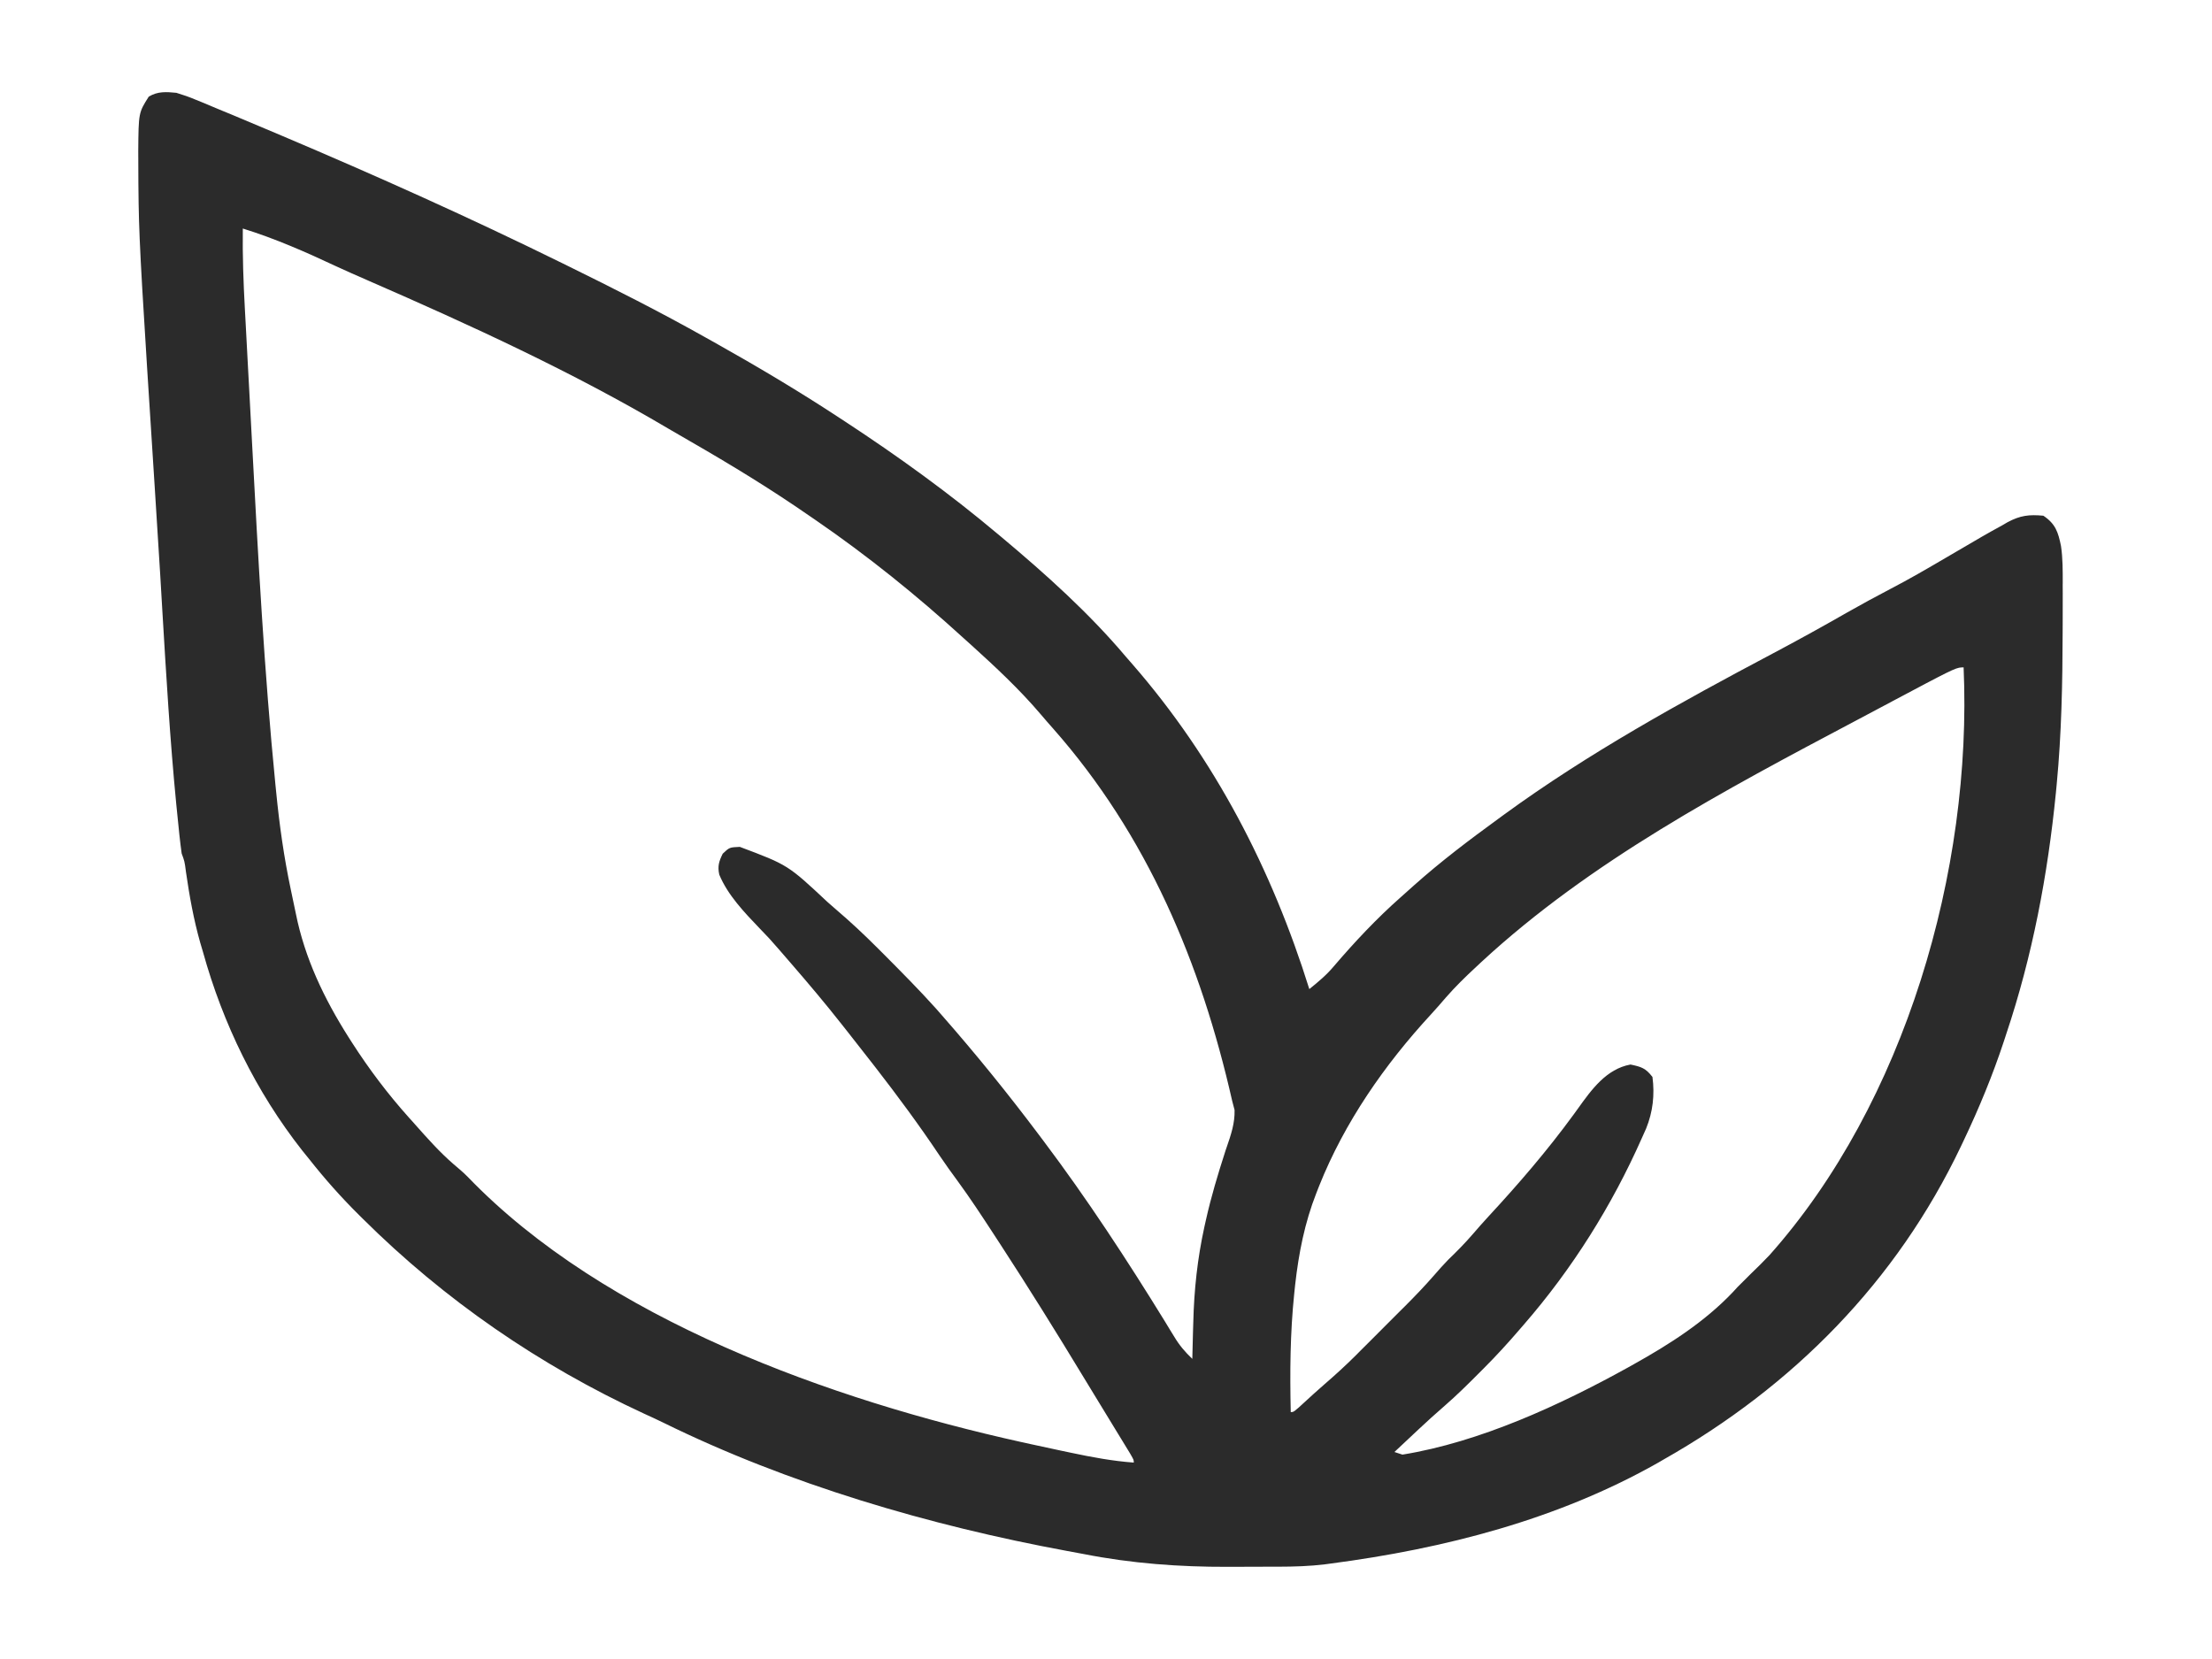 <svg xmlns="http://www.w3.org/2000/svg" fill="none" viewBox="0 0 48 36" height="36" width="48">
<path fill="#2B2B2B" d="M3.827 2.014C3.976 2.059 4.108 2.105 4.25 2.165L4.371 2.214C4.502 2.268 4.634 2.323 4.765 2.379L5.047 2.495C5.353 2.622 5.658 2.751 5.962 2.88L6.12 2.947C8.169 3.815 10.198 4.725 12.195 5.708L12.309 5.764C13.322 6.262 14.328 6.77 15.312 7.324L15.502 7.43C16.419 7.944 17.318 8.478 18.197 9.055L18.339 9.148C19.491 9.903 20.606 10.708 21.66 11.595L21.751 11.671C22.698 12.465 23.633 13.304 24.43 14.249L24.567 14.406C26.36 16.464 27.601 18.867 28.412 21.463C28.604 21.308 28.784 21.159 28.943 20.969C29.399 20.436 29.87 19.934 30.396 19.469C30.493 19.383 30.589 19.296 30.686 19.21C31.266 18.693 31.882 18.227 32.51 17.77L32.637 17.677C34.466 16.344 36.46 15.245 38.457 14.187C39.003 13.898 39.543 13.6 40.079 13.293C40.39 13.117 40.702 12.946 41.019 12.781C41.422 12.572 41.814 12.344 42.206 12.114C43.077 11.604 43.077 11.603 43.447 11.4L43.56 11.334C43.838 11.184 44.033 11.162 44.341 11.191C44.607 11.37 44.662 11.55 44.723 11.847C44.763 12.116 44.761 12.384 44.761 12.656L44.76 12.679L44.761 12.875C44.761 13.084 44.76 13.293 44.76 13.503L44.759 13.719C44.756 14.823 44.735 15.92 44.63 17.02L44.612 17.208C44.435 18.989 44.103 20.747 43.533 22.445L43.487 22.586C43.241 23.331 42.947 24.044 42.61 24.753L42.551 24.877C41.152 27.815 38.907 30.083 36.088 31.678L35.98 31.741C33.802 32.975 31.34 33.606 28.874 33.929L28.755 33.945C28.416 33.987 28.082 33.996 27.741 33.997L27.565 33.997C27.443 33.998 27.321 33.998 27.199 33.998C27.016 33.998 26.833 33.999 26.65 34C25.591 34.003 24.554 33.927 23.514 33.722C23.392 33.698 23.27 33.676 23.147 33.654C20.18 33.106 17.101 32.204 14.389 30.869C14.252 30.802 14.114 30.739 13.976 30.676C11.705 29.626 9.647 28.21 7.874 26.448L7.789 26.364C7.404 25.982 7.049 25.583 6.713 25.157L6.556 24.963C5.554 23.687 4.838 22.218 4.404 20.655L4.345 20.456C4.201 19.948 4.111 19.442 4.035 18.919C4.02 18.801 4.013 18.746 4 18.693C3.989 18.648 3.973 18.603 3.942 18.52C3.905 18.253 3.878 17.985 3.852 17.717L3.826 17.461C3.689 16.057 3.606 14.648 3.522 13.24C3.507 12.98 3.491 12.72 3.476 12.46C3.438 11.838 3.399 11.217 3.359 10.596C3.086 6.334 3.024 5.372 3.008 4.408C3.003 4.127 3.002 3.846 3.001 3.482L3 3.276C3.007 2.446 3.007 2.446 3.228 2.097C3.423 1.979 3.607 1.993 3.827 2.014ZM5.269 4.959C5.967 5.175 6.638 5.47 7.298 5.78C7.515 5.881 7.733 5.976 7.951 6.071L7.998 6.092C10.21 7.056 12.437 8.077 14.515 9.308C14.668 9.398 14.822 9.487 14.977 9.576C15.86 10.084 16.724 10.611 17.562 11.192L17.692 11.281C18.826 12.06 19.893 12.919 20.909 13.847L21.075 13.996C21.603 14.474 22.128 14.963 22.59 15.508C22.675 15.609 22.762 15.708 22.85 15.807C24.895 18.124 26.061 20.9 26.738 23.889L26.79 24.087C26.798 24.373 26.712 24.624 26.621 24.888C26.613 24.912 26.605 24.936 26.596 24.96C26.593 24.97 26.59 24.979 26.587 24.989C26.428 25.481 26.281 25.97 26.168 26.475L26.135 26.622C25.984 27.313 25.911 27.989 25.894 28.697L25.887 28.928C25.882 29.114 25.877 29.301 25.873 29.487C25.714 29.336 25.591 29.191 25.479 29.003L25.384 28.849L25.281 28.679C24.456 27.339 23.588 26.012 22.641 24.754L22.55 24.633C21.882 23.743 21.182 22.878 20.448 22.042L20.306 21.88C19.949 21.483 19.573 21.104 19.196 20.725L19.04 20.569C18.749 20.278 18.452 20 18.139 19.733L17.956 19.573C17.097 18.769 17.097 18.769 16.054 18.377C15.829 18.387 15.829 18.387 15.683 18.525C15.601 18.692 15.568 18.795 15.608 18.979C15.792 19.424 16.153 19.8 16.492 20.154C16.562 20.226 16.63 20.297 16.696 20.368C16.833 20.521 16.967 20.675 17.1 20.83L17.177 20.919C17.545 21.344 17.907 21.773 18.255 22.215L18.391 22.387C18.558 22.598 18.724 22.811 18.889 23.023L18.996 23.16C19.48 23.784 19.947 24.416 20.386 25.072C20.514 25.262 20.647 25.447 20.782 25.63C21.055 26.003 21.307 26.388 21.559 26.774L21.705 26.998C22.323 27.947 22.921 28.907 23.507 29.875C23.612 30.047 23.717 30.22 23.822 30.392L24.23 31.061C24.292 31.163 24.355 31.265 24.417 31.367L24.526 31.546C24.603 31.68 24.603 31.68 24.603 31.738C24.141 31.704 23.696 31.621 23.243 31.525L23.02 31.478C22.797 31.43 22.575 31.382 22.352 31.334L22.161 31.292C18.049 30.381 13.126 28.632 10.149 25.537C10.052 25.439 9.949 25.352 9.843 25.263C9.538 24.999 9.273 24.7 9.006 24.399L8.963 24.35L8.877 24.255C8.415 23.74 8.009 23.201 7.635 22.619L7.559 22.5C7.033 21.669 6.614 20.794 6.42 19.826C6.384 19.651 6.348 19.476 6.31 19.302C6.162 18.603 6.064 17.908 5.994 17.198L5.976 17.02C5.733 14.567 5.602 12.102 5.471 9.64C5.45 9.228 5.428 8.815 5.405 8.403L5.376 7.868C5.361 7.586 5.346 7.304 5.331 7.022L5.314 6.711C5.282 6.126 5.261 5.545 5.269 4.959ZM38.397 27.237C41.336 23.936 42.803 18.887 42.61 14.482C42.593 14.482 42.578 14.482 42.563 14.483C42.431 14.49 42.303 14.559 41.056 15.221L40.94 15.283C40.714 15.403 40.487 15.523 40.26 15.644C37.419 17.148 34.515 18.686 32.149 20.872L32.027 20.986C31.798 21.198 31.578 21.413 31.373 21.648C31.267 21.771 31.162 21.893 31.052 22.012C30.044 23.104 29.177 24.352 28.625 25.735L28.564 25.891C28.312 26.532 28.182 27.193 28.105 27.876L28.084 28.077C27.995 28.934 27.99 29.781 28.009 30.642C28.026 30.642 28.038 30.642 28.049 30.639C28.076 30.633 28.101 30.613 28.182 30.543C28.214 30.513 28.246 30.484 28.278 30.455C28.433 30.313 28.587 30.171 28.746 30.034C28.978 29.834 29.203 29.628 29.42 29.412L29.527 29.304L29.762 29.07C29.883 28.948 30.004 28.827 30.125 28.706C30.205 28.627 30.285 28.547 30.364 28.467L30.48 28.352C30.698 28.134 30.911 27.913 31.114 27.68C31.215 27.563 31.316 27.449 31.424 27.338C31.608 27.161 31.785 26.982 31.951 26.79C32.068 26.654 32.185 26.521 32.306 26.39C32.956 25.688 33.576 24.967 34.141 24.194C34.173 24.15 34.205 24.105 34.238 24.06C34.536 23.644 34.857 23.196 35.381 23.1C35.616 23.149 35.71 23.178 35.858 23.37C35.909 23.757 35.867 24.128 35.721 24.488L35.627 24.698C34.976 26.166 34.119 27.533 33.064 28.747L32.972 28.853C32.726 29.14 32.473 29.416 32.206 29.684L32.081 29.809C31.844 30.047 31.607 30.281 31.354 30.501C31.157 30.671 30.966 30.845 30.777 31.022L30.663 31.129C30.529 31.255 30.394 31.381 30.259 31.508L30.433 31.565C32.111 31.293 33.847 30.493 35.32 29.678L35.454 29.603C36.229 29.17 36.986 28.688 37.602 28.04L37.704 27.929L37.993 27.641C38.131 27.509 38.266 27.375 38.397 27.237Z" clip-rule="evenodd" fill-rule="evenodd"></path>
</svg>
